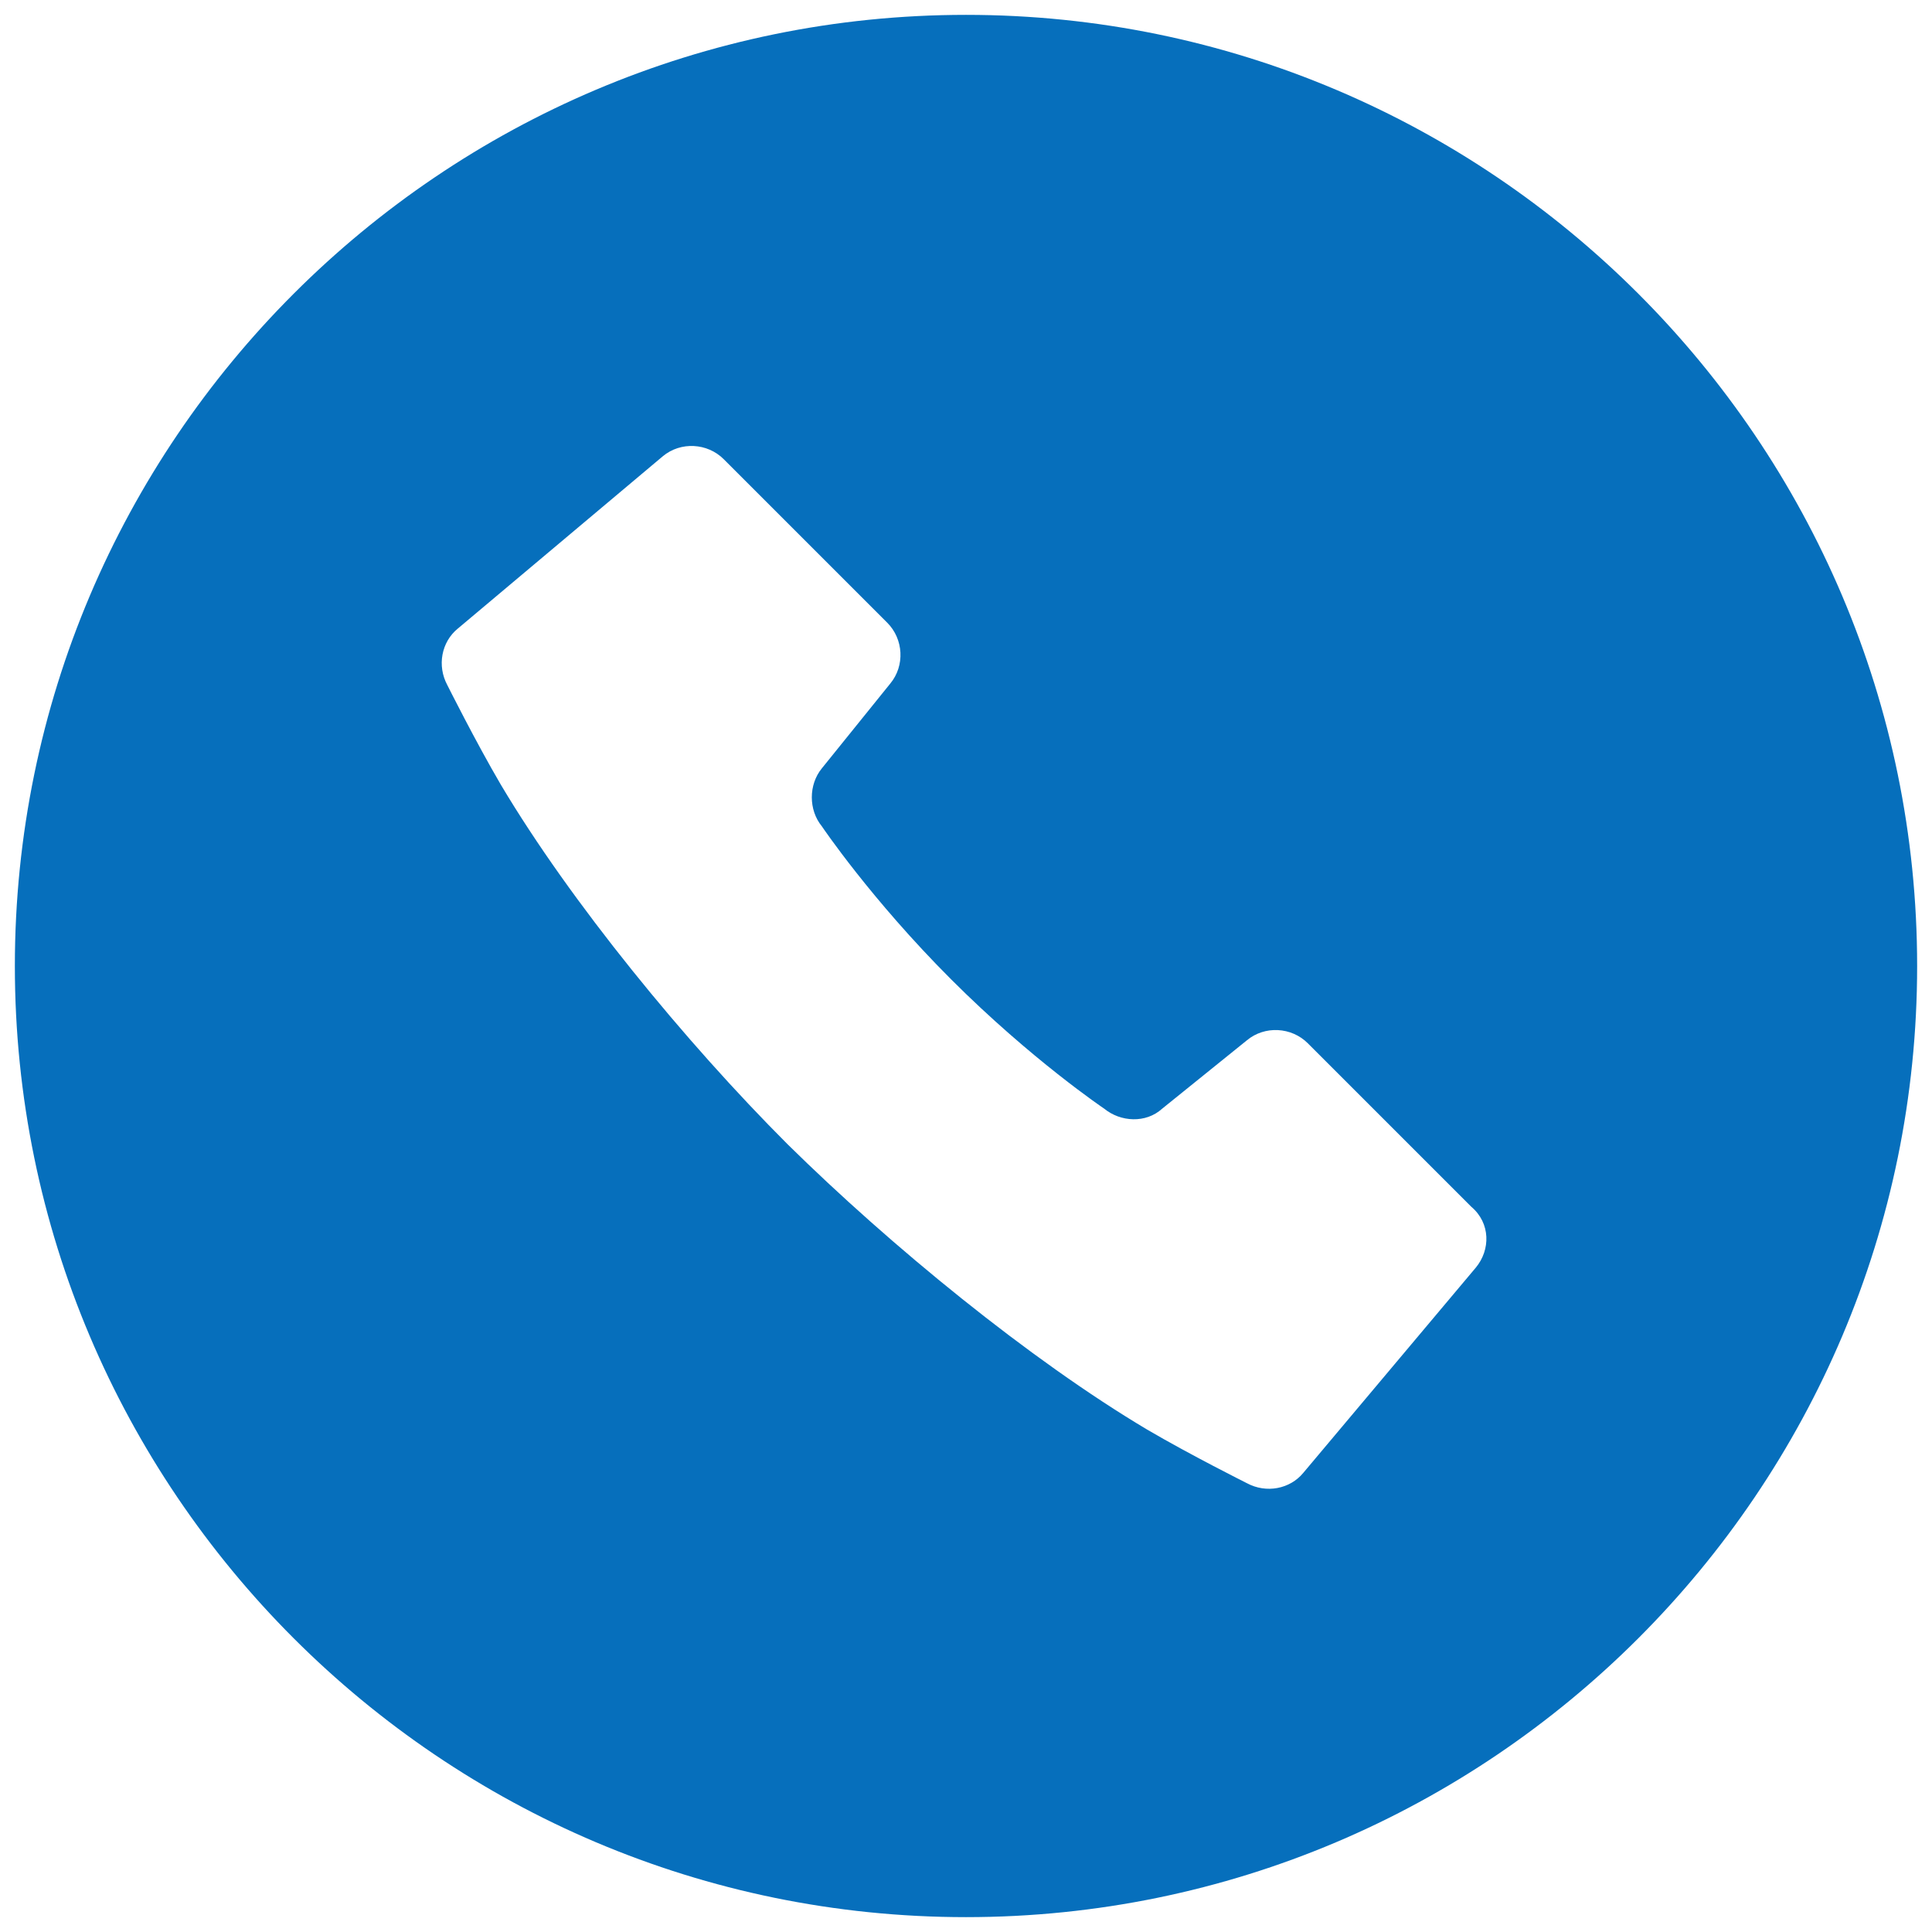 <?xml version="1.0" encoding="utf-8"?>
<!-- Generator: Adobe Illustrator 27.4.1, SVG Export Plug-In . SVG Version: 6.00 Build 0)  -->
<svg version="1.1" id="_x31_" xmlns="http://www.w3.org/2000/svg" xmlns:xlink="http://www.w3.org/1999/xlink" x="0px" y="0px"
	 width="130px" height="130px" viewBox="0 0 130 130" style="enable-background:new 0 0 130 130;" xml:space="preserve">
<style type="text/css">
	.st0{fill:#066FBC;}
</style>
<g>
	<path class="st0" d="M65,1C29.7,1,1,29.7,1,65c0,35.3,28.7,64,64,64c35.3,0,64-28.7,64-64C129,29.7,100.3,1,65,1z M99.3,85.3
		L87.7,99.1c-0.9,1.1-2.5,1.4-3.8,0.7c0,0-3.8-1.9-6.7-3.6C69.3,91.5,59.9,83.8,53,77c-6.9-6.9-14.6-16.3-19.3-24.2
		c-1.7-2.9-3.6-6.7-3.6-6.7c-0.7-1.3-0.4-2.9,0.7-3.8l13.8-11.6c1.2-1,3-0.9,4.1,0.2l11,11c1.1,1.1,1.2,2.9,0.2,4.1l-4.6,5.7
		c-0.9,1.1-0.9,2.8,0,3.9c0,0,3.3,4.9,8.7,10.3c5.4,5.4,10.3,8.7,10.3,8.7c1.1,0.9,2.8,1,3.9,0l5.7-4.6c1.2-1,3-0.9,4.1,0.2l11,11
		C100.3,82.3,100.3,84.1,99.3,85.3z"/>
</g>
</svg>
